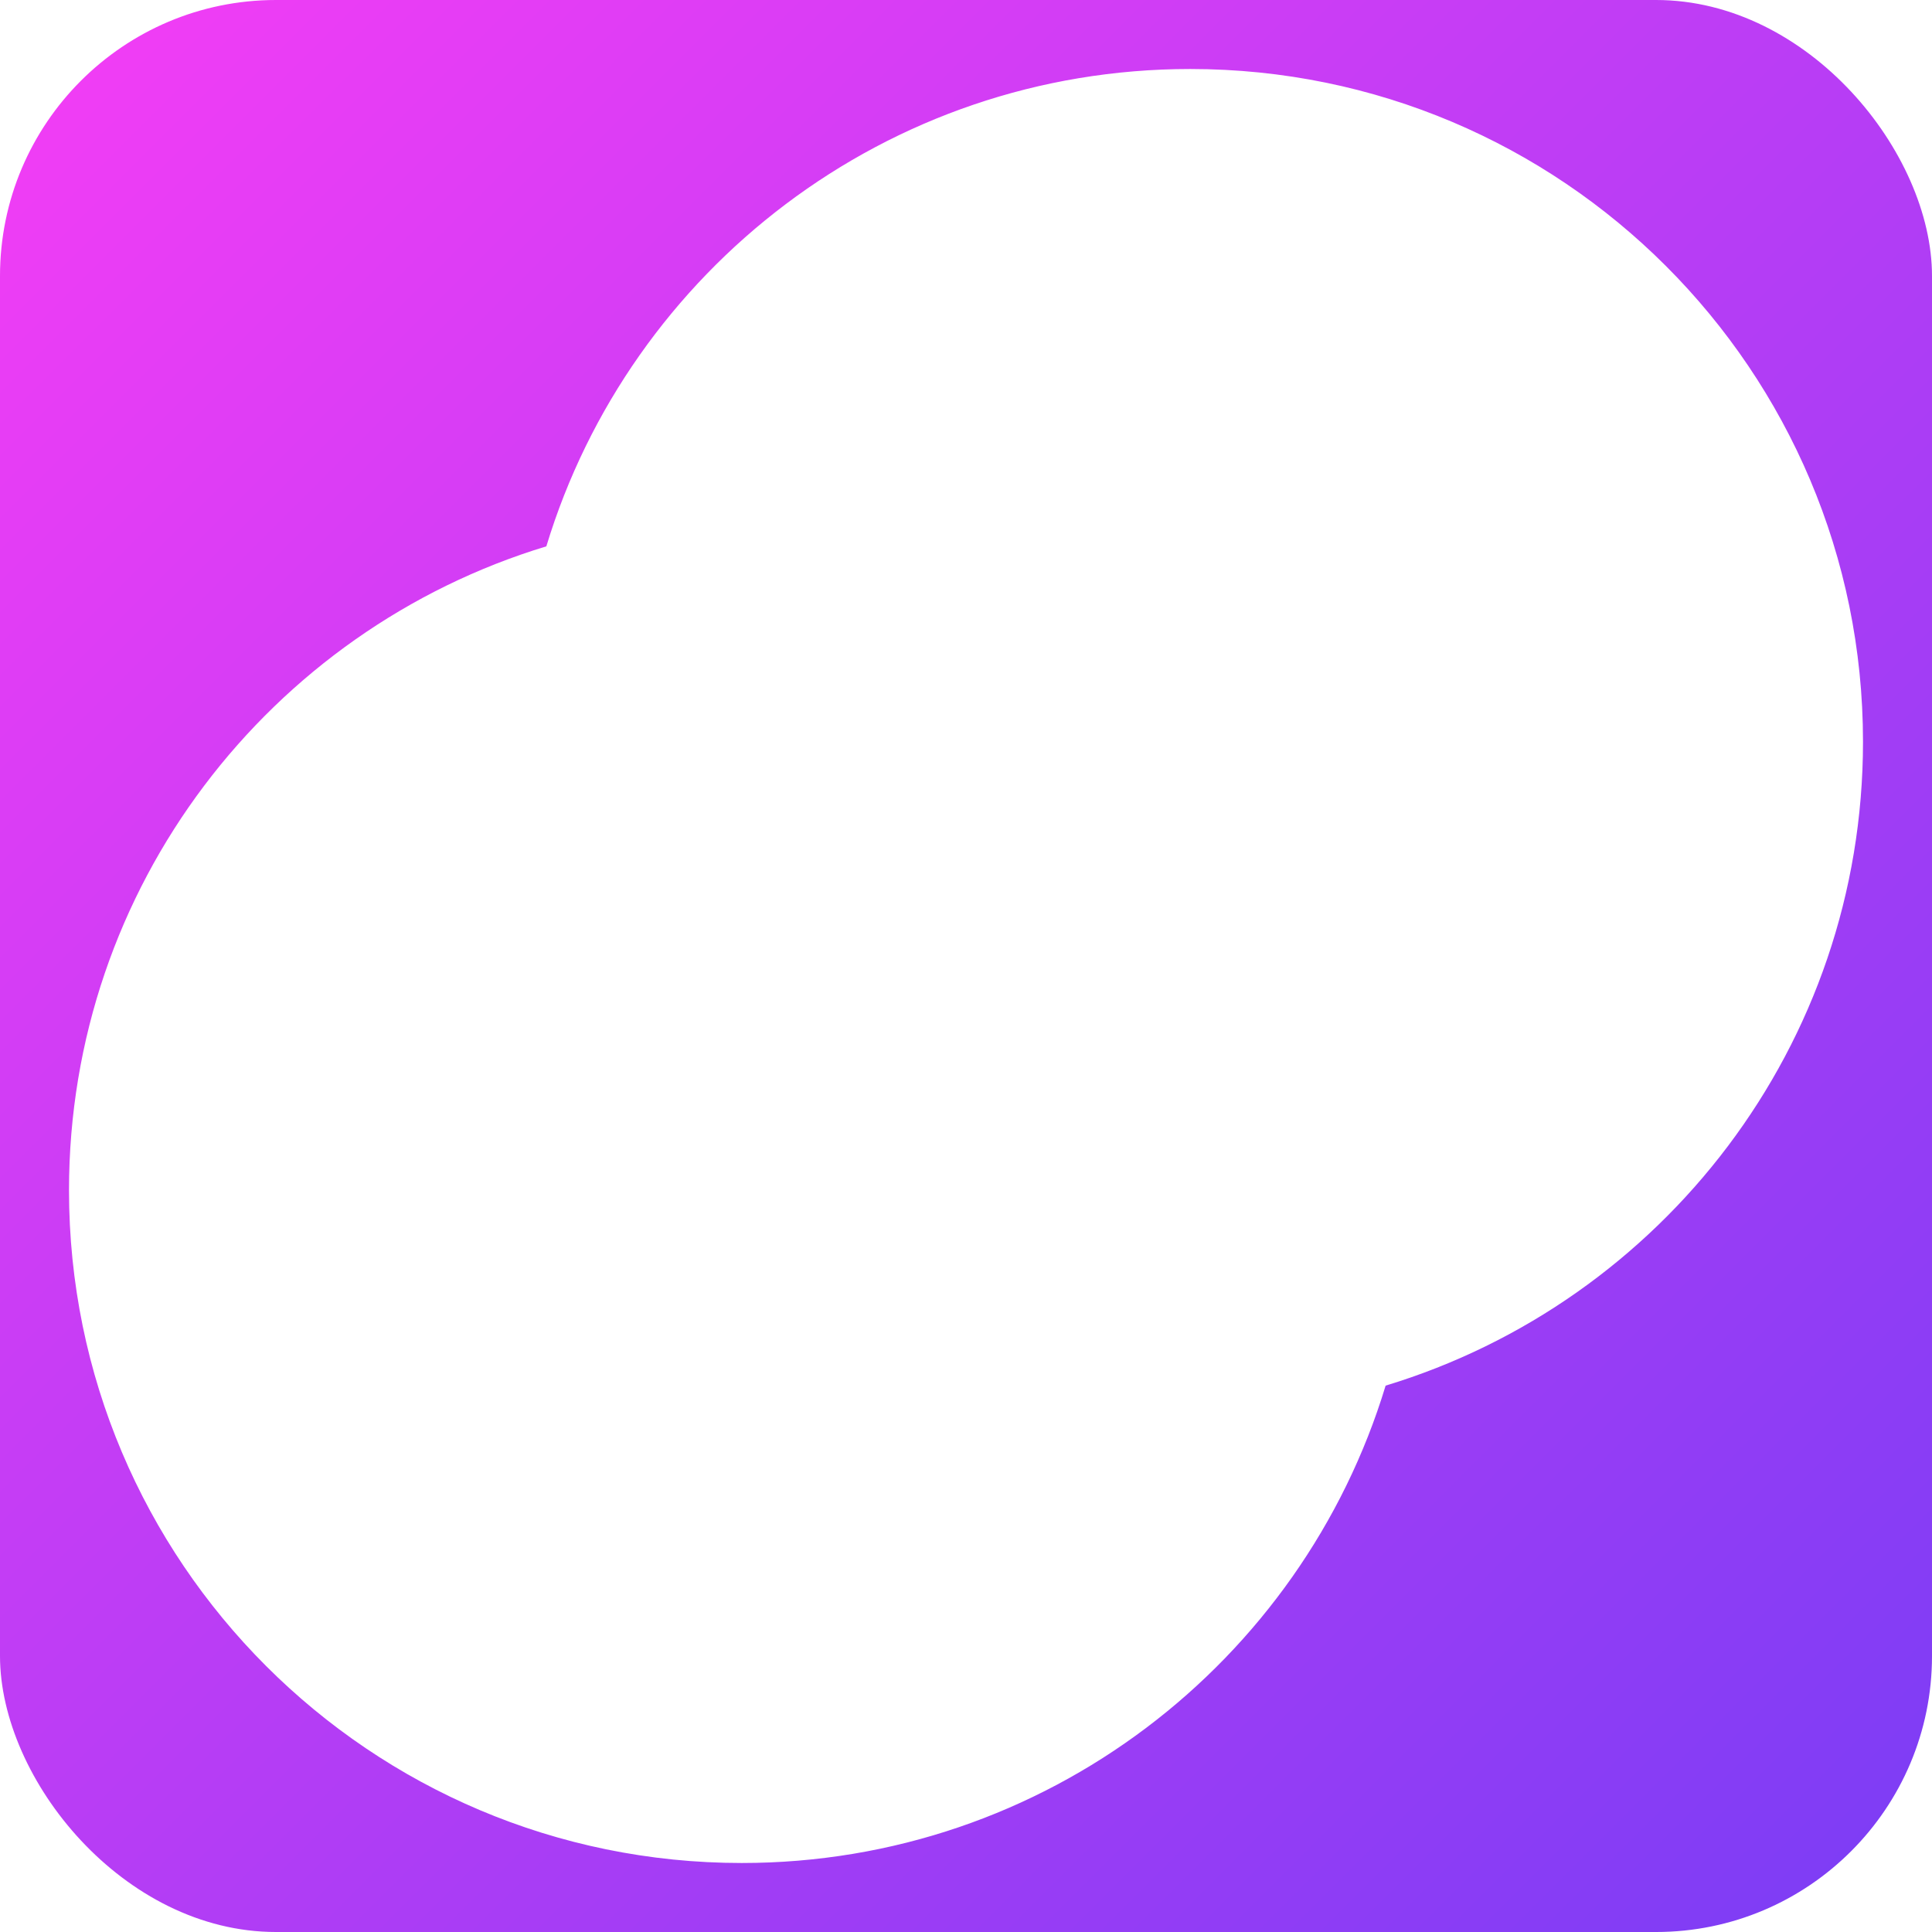 <?xml version="1.0" encoding="UTF-8"?> <svg xmlns="http://www.w3.org/2000/svg" width="56" height="56" viewBox="0 0 56 56" fill="none"><g clip-path="url(#clip0_103_6948)"><path d="M56 56H0V0H56V56ZM34.5 2C25.7 2 18.263 7.829 15.836 15.836C7.829 18.263 2 25.7 2 34.5C2 45.27 10.73 54 21.5 54C30.3 54 37.736 48.17 40.163 40.163C48.17 37.736 54 30.3 54 21.5C54 10.73 45.27 2 34.5 2Z" fill="url(#paint0_linear_103_6948)"></path></g><defs><linearGradient id="paint0_linear_103_6948" x1="56" y1="56" x2="0" y2="0" gradientUnits="userSpaceOnUse"><stop stop-color="#7A3DF5"></stop><stop offset="1" stop-color="#F53DF5"></stop></linearGradient><clipPath id="clip0_103_6948"><rect width="56" height="56" rx="8" fill="white"></rect></clipPath></defs></svg> 